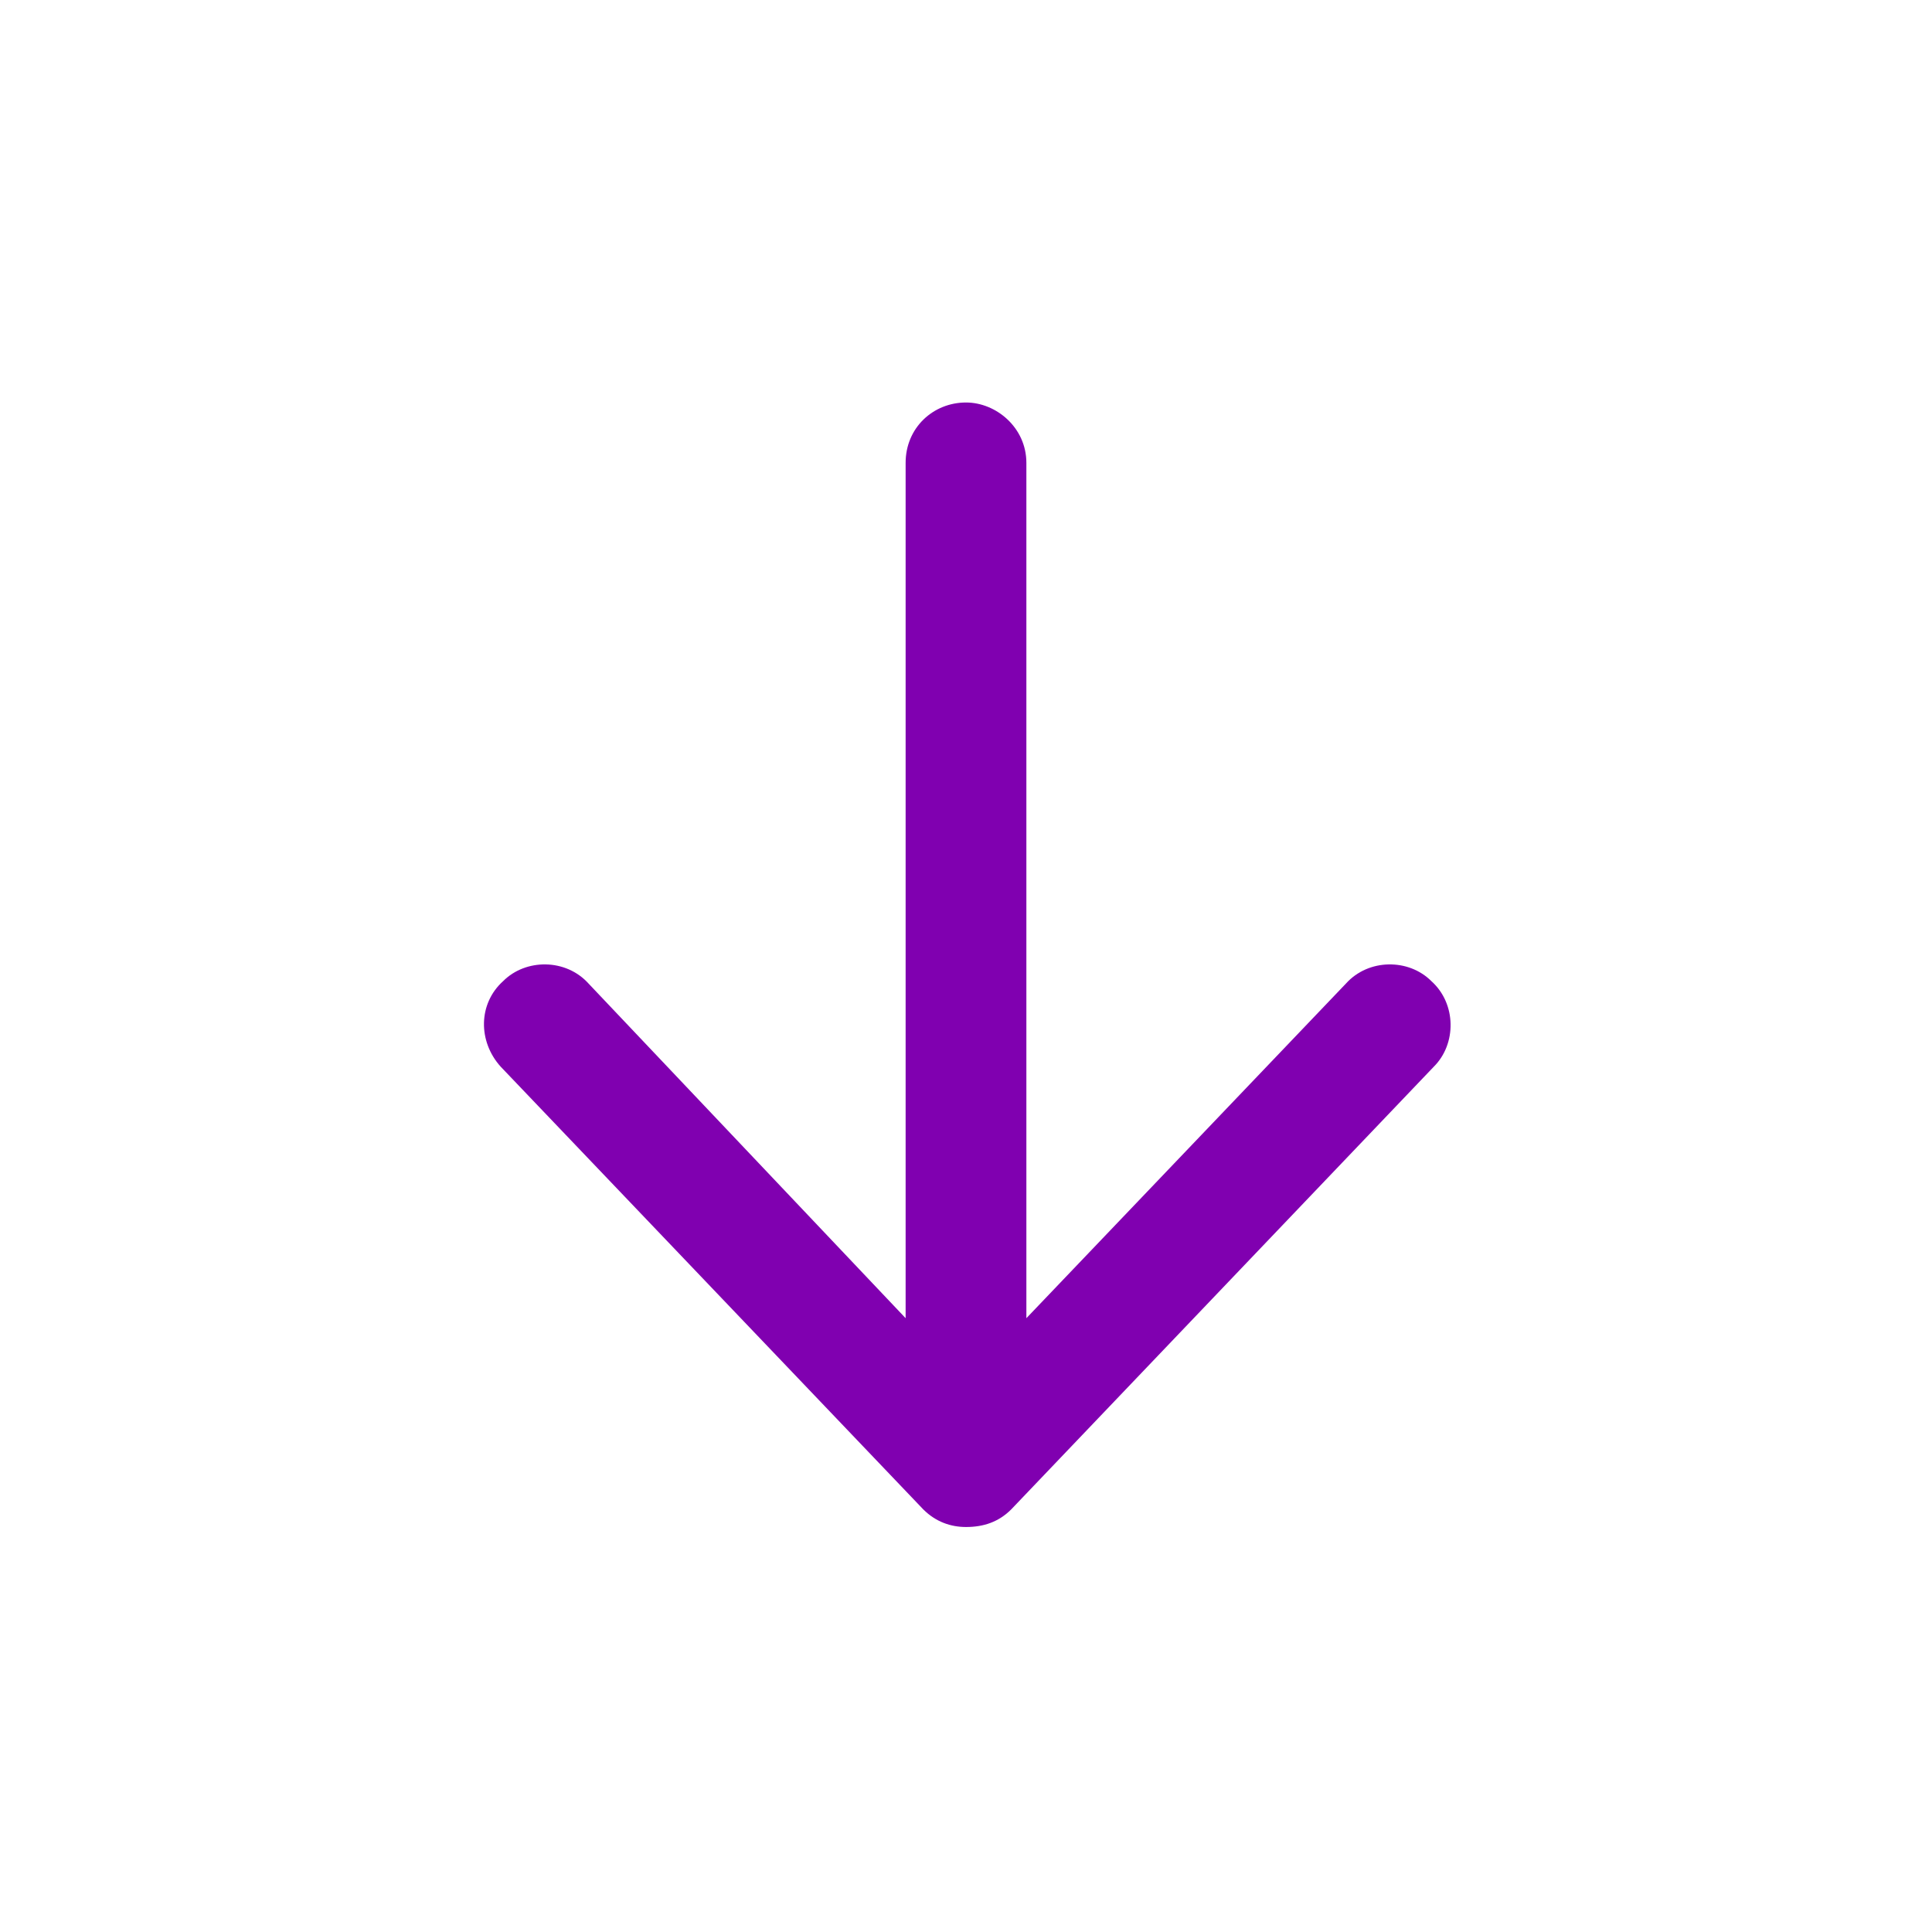 <svg width="24" height="24" viewBox="0 0 24 24" fill="none" xmlns="http://www.w3.org/2000/svg">
<path d="M17.812 13.25L12.562 18.75C12.406 18.906 12.219 18.969 12 18.969C11.812 18.969 11.625 18.906 11.469 18.75L6.219 13.25C5.938 12.938 5.938 12.469 6.25 12.188C6.531 11.906 7.031 11.906 7.312 12.219L11.25 16.375L11.25 5.75C11.25 5.312 11.594 5 12 5C12.375 5 12.75 5.312 12.75 5.75L12.75 16.375L16.719 12.219C17 11.906 17.5 11.906 17.781 12.188C18.094 12.469 18.094 12.969 17.812 13.25Z" fill="#8000B0"/>
</svg>
